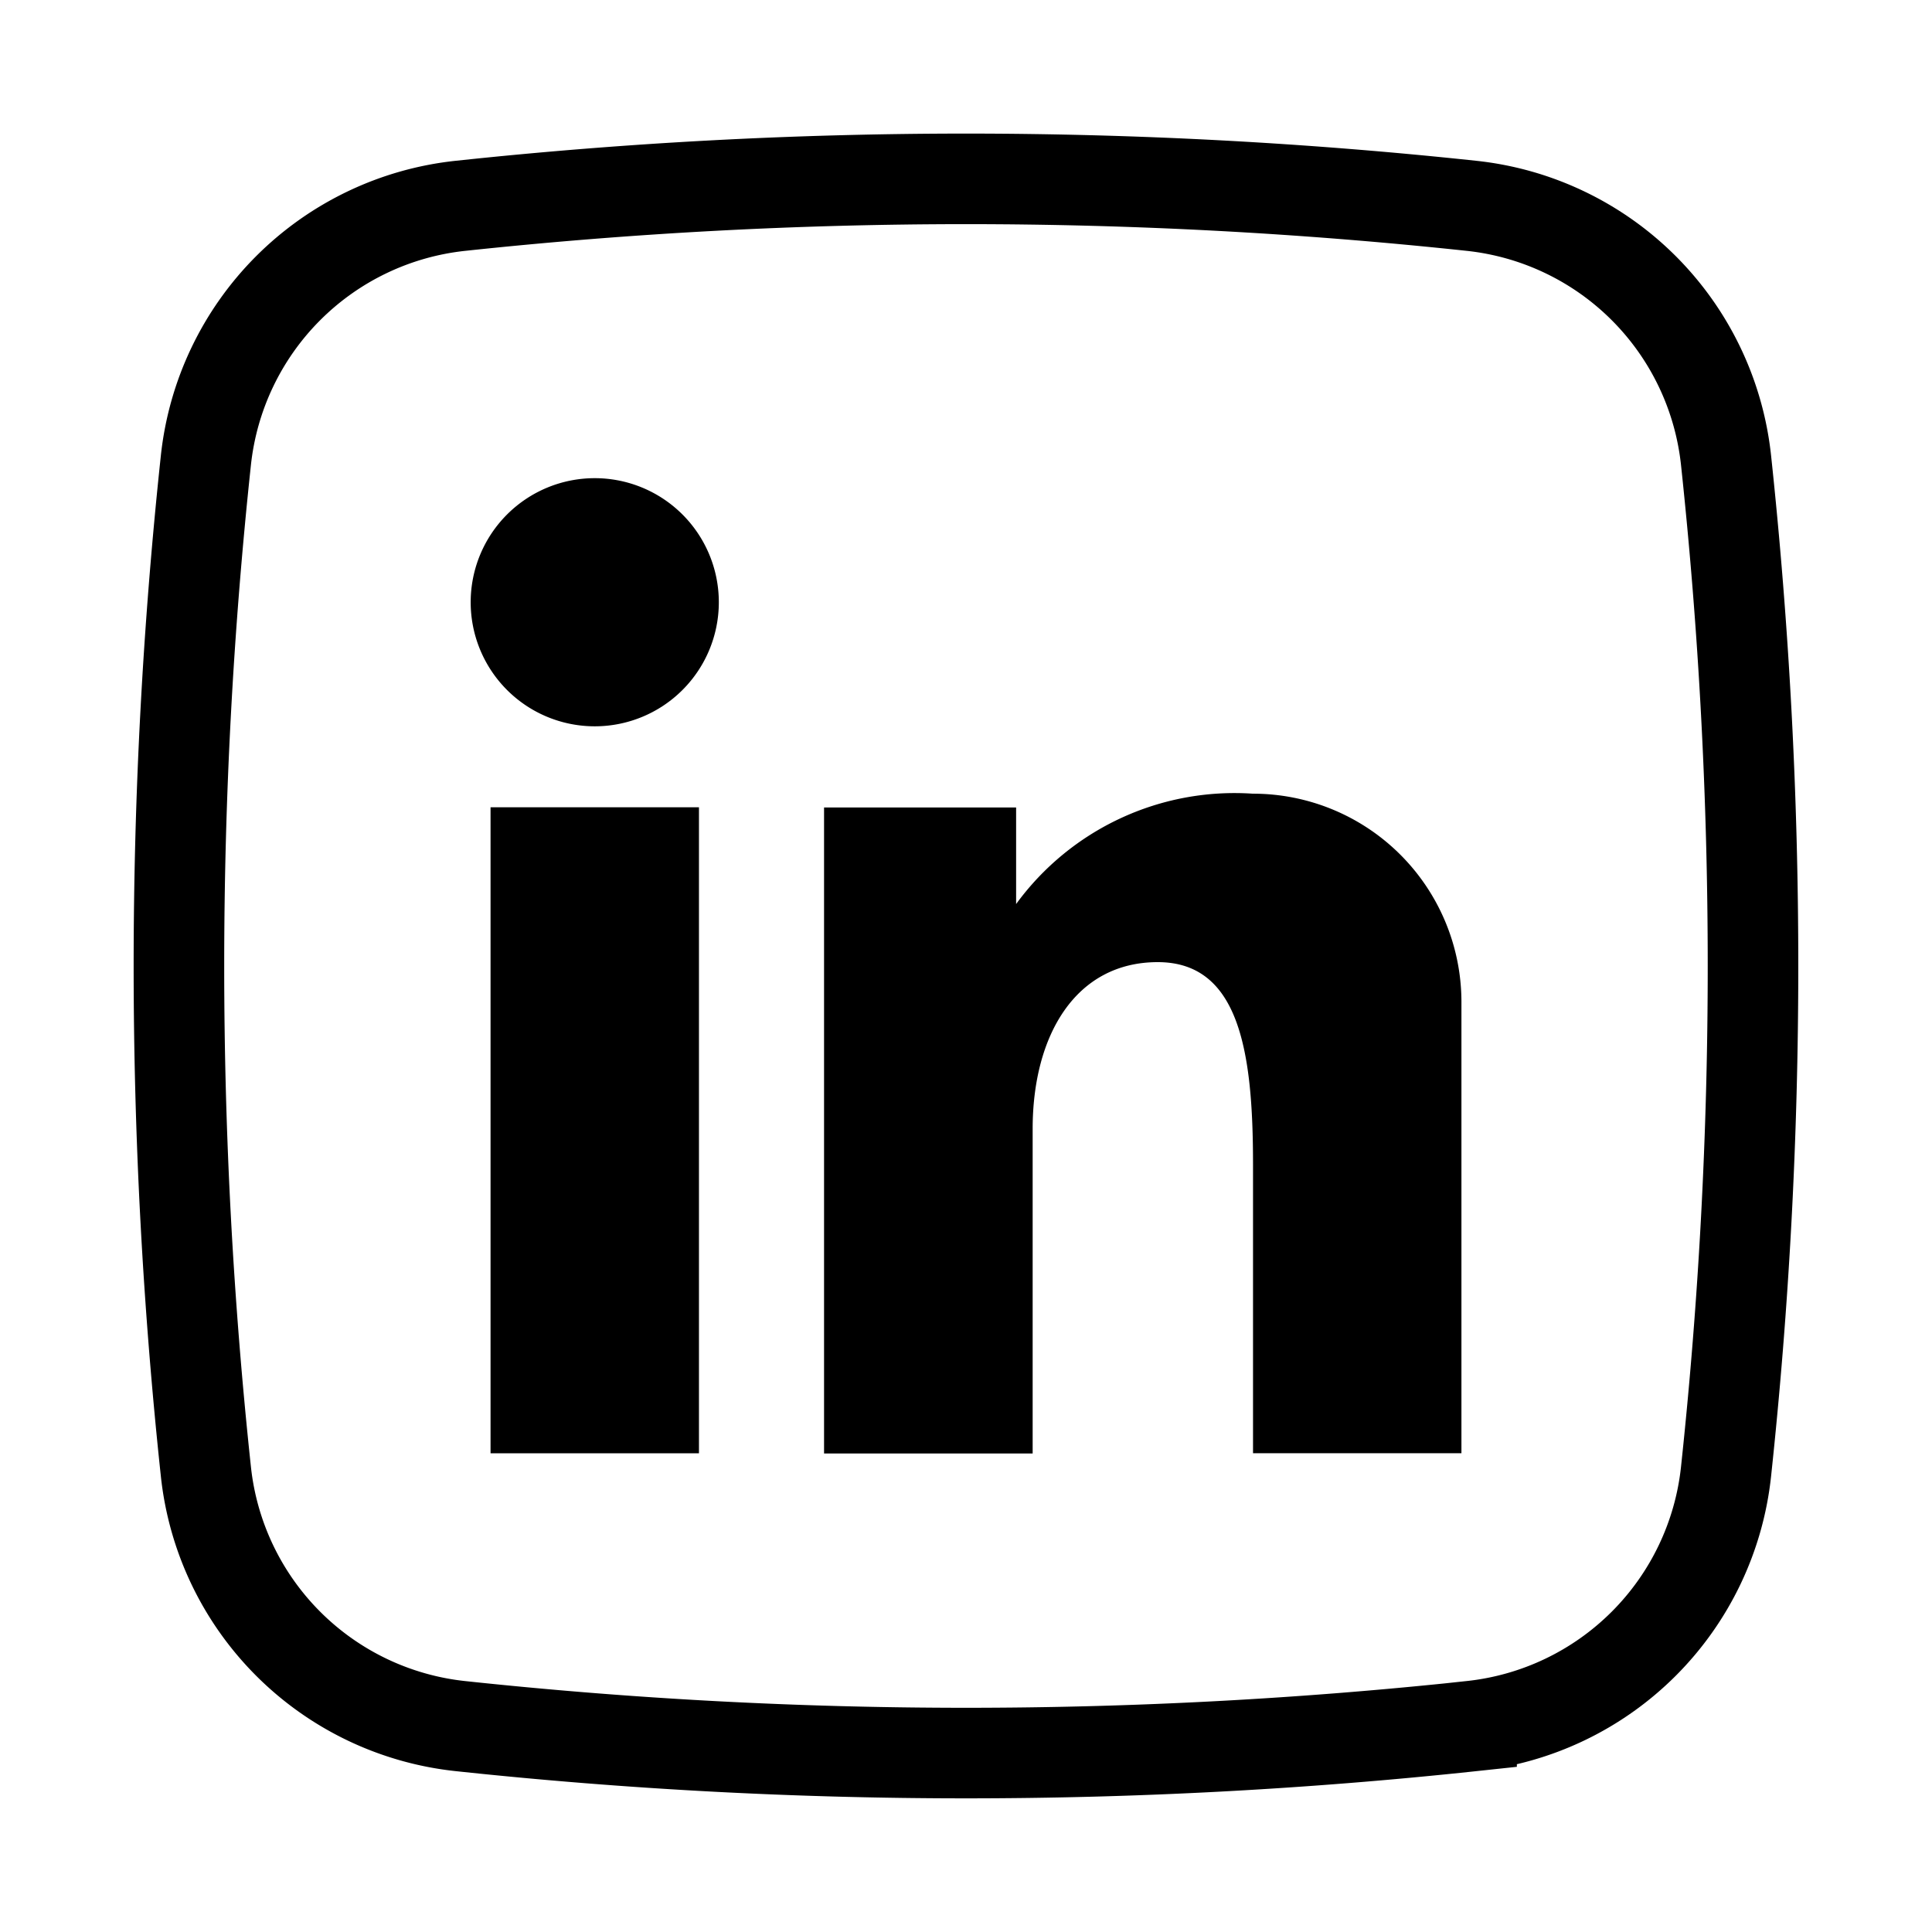 <svg xmlns="http://www.w3.org/2000/svg" xmlns:xlink="http://www.w3.org/1999/xlink" width="32" height="32" viewBox="0 0 32 32">
  <defs>
    <clipPath id="clip-Custom_Size_1">
      <rect width="32" height="32"/>
    </clipPath>
  </defs>
  <g id="Custom_Size_1" data-name="Custom Size – 1" clip-path="url(#clip-Custom_Size_1)">
    <g id="Group_1084" data-name="Group 1084" transform="translate(-1283.036 -1708.759)">
      <g id="linkedin" transform="translate(1286 1711.722)">
        <path id="Path_4289" data-name="Path 4289" d="M21.41,25.627a78.75,78.75,0,0,1-16.745,0A4.747,4.747,0,0,1,.446,21.408a78.748,78.748,0,0,1,0-16.745A4.747,4.747,0,0,1,4.663.446a78.748,78.748,0,0,1,16.745,0,4.747,4.747,0,0,1,4.217,4.217,78.749,78.749,0,0,1,0,16.745,4.747,4.747,0,0,1-4.215,4.218Zm0,0" transform="translate(0 0)" fill="none" stroke="#000" stroke-width="1.5"/>
        <g id="Group_1082" data-name="Group 1082" transform="translate(4.832 4.957)">
          <path id="Path_4295" data-name="Path 4295" d="M101.355,204.5h3.452v10.7h-3.452Zm0,0" transform="translate(-101.026 -199.049)"/>
          <path id="Path_4296" data-name="Path 4296" d="M216.934,199.984a4.48,4.48,0,0,0-3.921,1.828v-1.6h-3.181v10.7h3.455v-5.376c0-1.554.714-2.762,2.072-2.762s1.578,1.5,1.578,3.351v4.783h3.452v-7.481a3.452,3.452,0,0,0-3.455-3.443Zm0,0" transform="translate(-203.979 -194.758)"/>
          <path id="Path_4297" data-name="Path 4297" d="M99.005,99.372a2.055,2.055,0,1,1-2.055-2.055A2.055,2.055,0,0,1,99.005,99.372Zm0,0" transform="translate(-94.895 -97.317)"/>
        </g>
      </g>
    </g>
  </g>
</svg>
